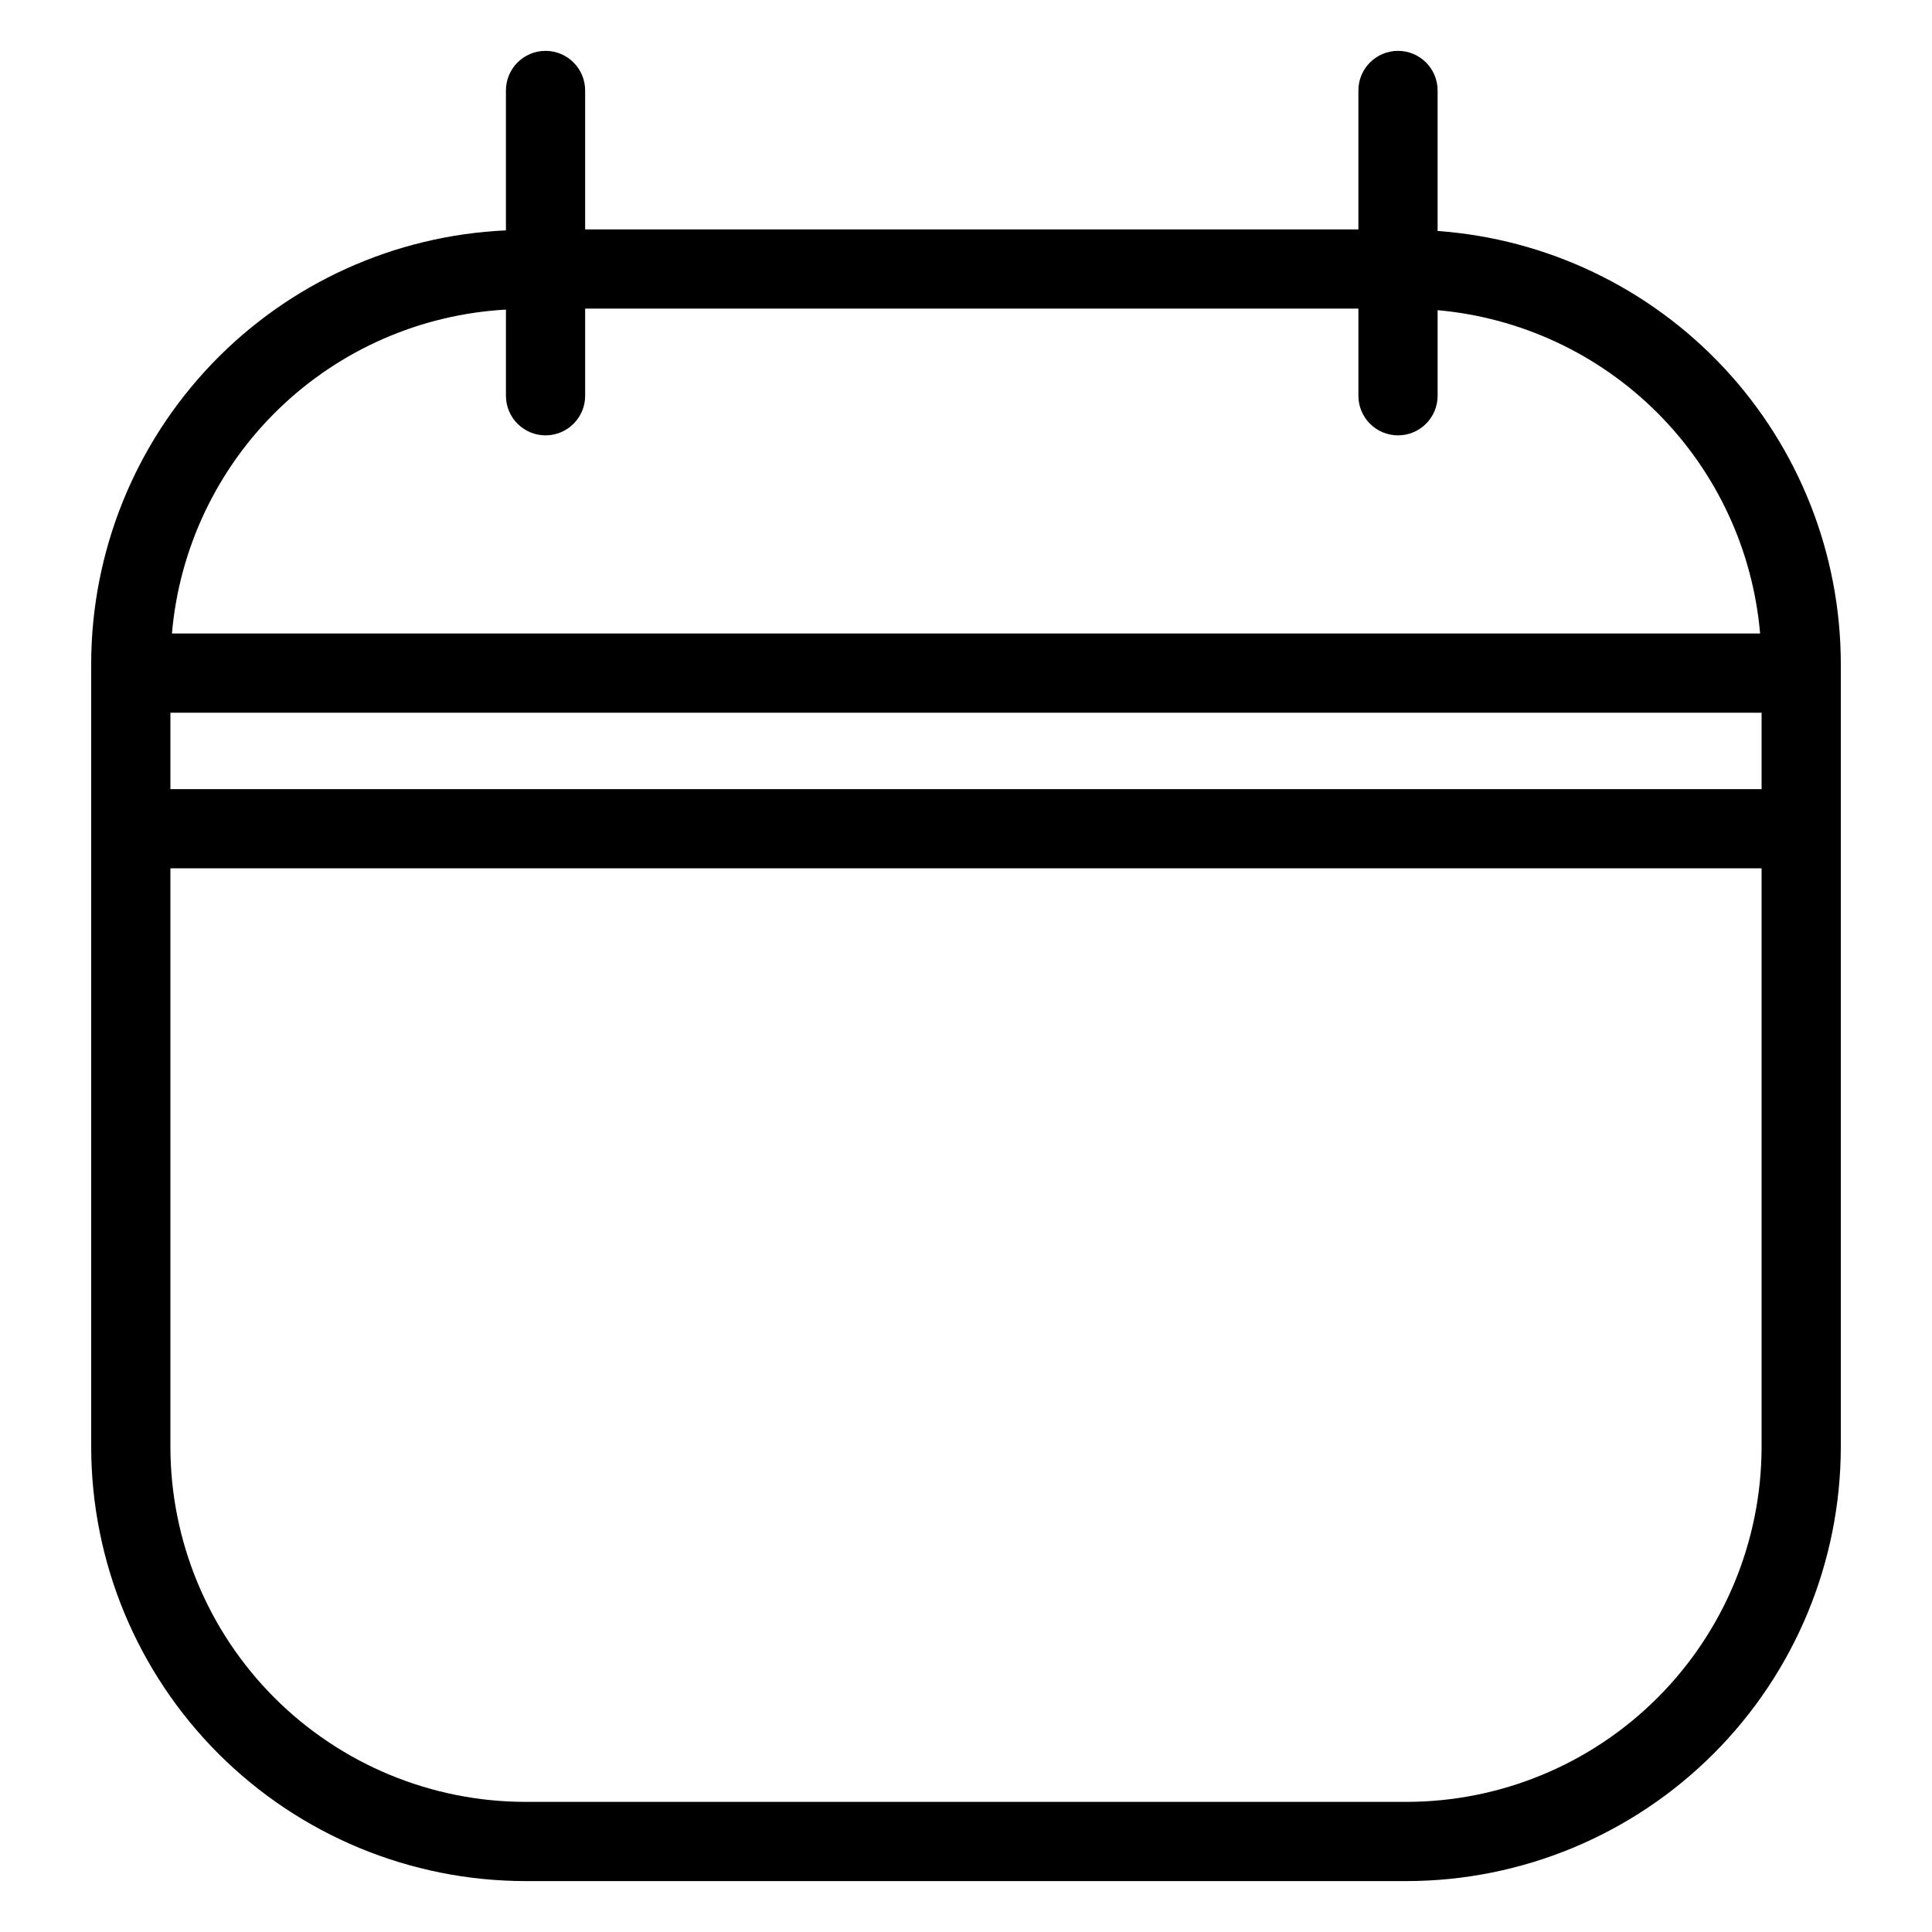 <?xml version="1.0" encoding="UTF-8"?>
<!-- Uploaded to: SVG Repo, www.svgrepo.com, Generator: SVG Repo Mixer Tools -->
<svg fill="#000000" width="800px" height="800px" version="1.1" viewBox="144 144 512 512" xmlns="http://www.w3.org/2000/svg">
 <path d="m524.98 205.21v-37.234c0-5.797-4.699-10.496-10.496-10.496s-10.496 4.699-10.496 10.496v36.816h-204.92v-36.816c0-5.797-4.699-10.496-10.496-10.496-5.797 0-10.496 4.699-10.496 10.496v37.078c-29.566 1.336-57.48 14.008-77.949 35.387-20.469 21.379-31.914 49.82-31.961 79.418v207.59c0.035 30.504 12.168 59.75 33.738 81.316 21.57 21.57 50.812 33.703 81.316 33.742h233.56c30.504-0.039 59.746-12.172 81.316-33.742 21.57-21.566 33.703-50.812 33.738-81.316v-207.59c-0.043-29.07-11.086-57.047-30.906-78.312-19.82-21.266-46.953-34.25-75.949-36.336zm-246.9 20.836v22.832c0 5.797 4.699 10.496 10.496 10.496 5.797 0 10.496-4.699 10.496-10.496v-23.094h204.92v23.094c0 5.797 4.699 10.496 10.496 10.496s10.496-4.699 10.496-10.496v-22.676c22.047 1.957 42.695 11.617 58.324 27.289 15.629 15.668 25.234 36.344 27.137 58.395h-420.88c1.953-22.566 11.977-43.672 28.238-59.441 16.258-15.77 37.66-25.141 60.277-26.398zm-88.918 106.83h421.68v20.254h-421.68zm327.62 288.64h-233.56c-24.938-0.031-48.848-9.949-66.48-27.586-17.633-17.633-27.555-41.543-27.582-66.48v-153.33h421.68v153.33c-0.027 24.938-9.945 48.848-27.582 66.48-17.633 17.637-41.543 27.555-66.48 27.586z"/>
</svg>